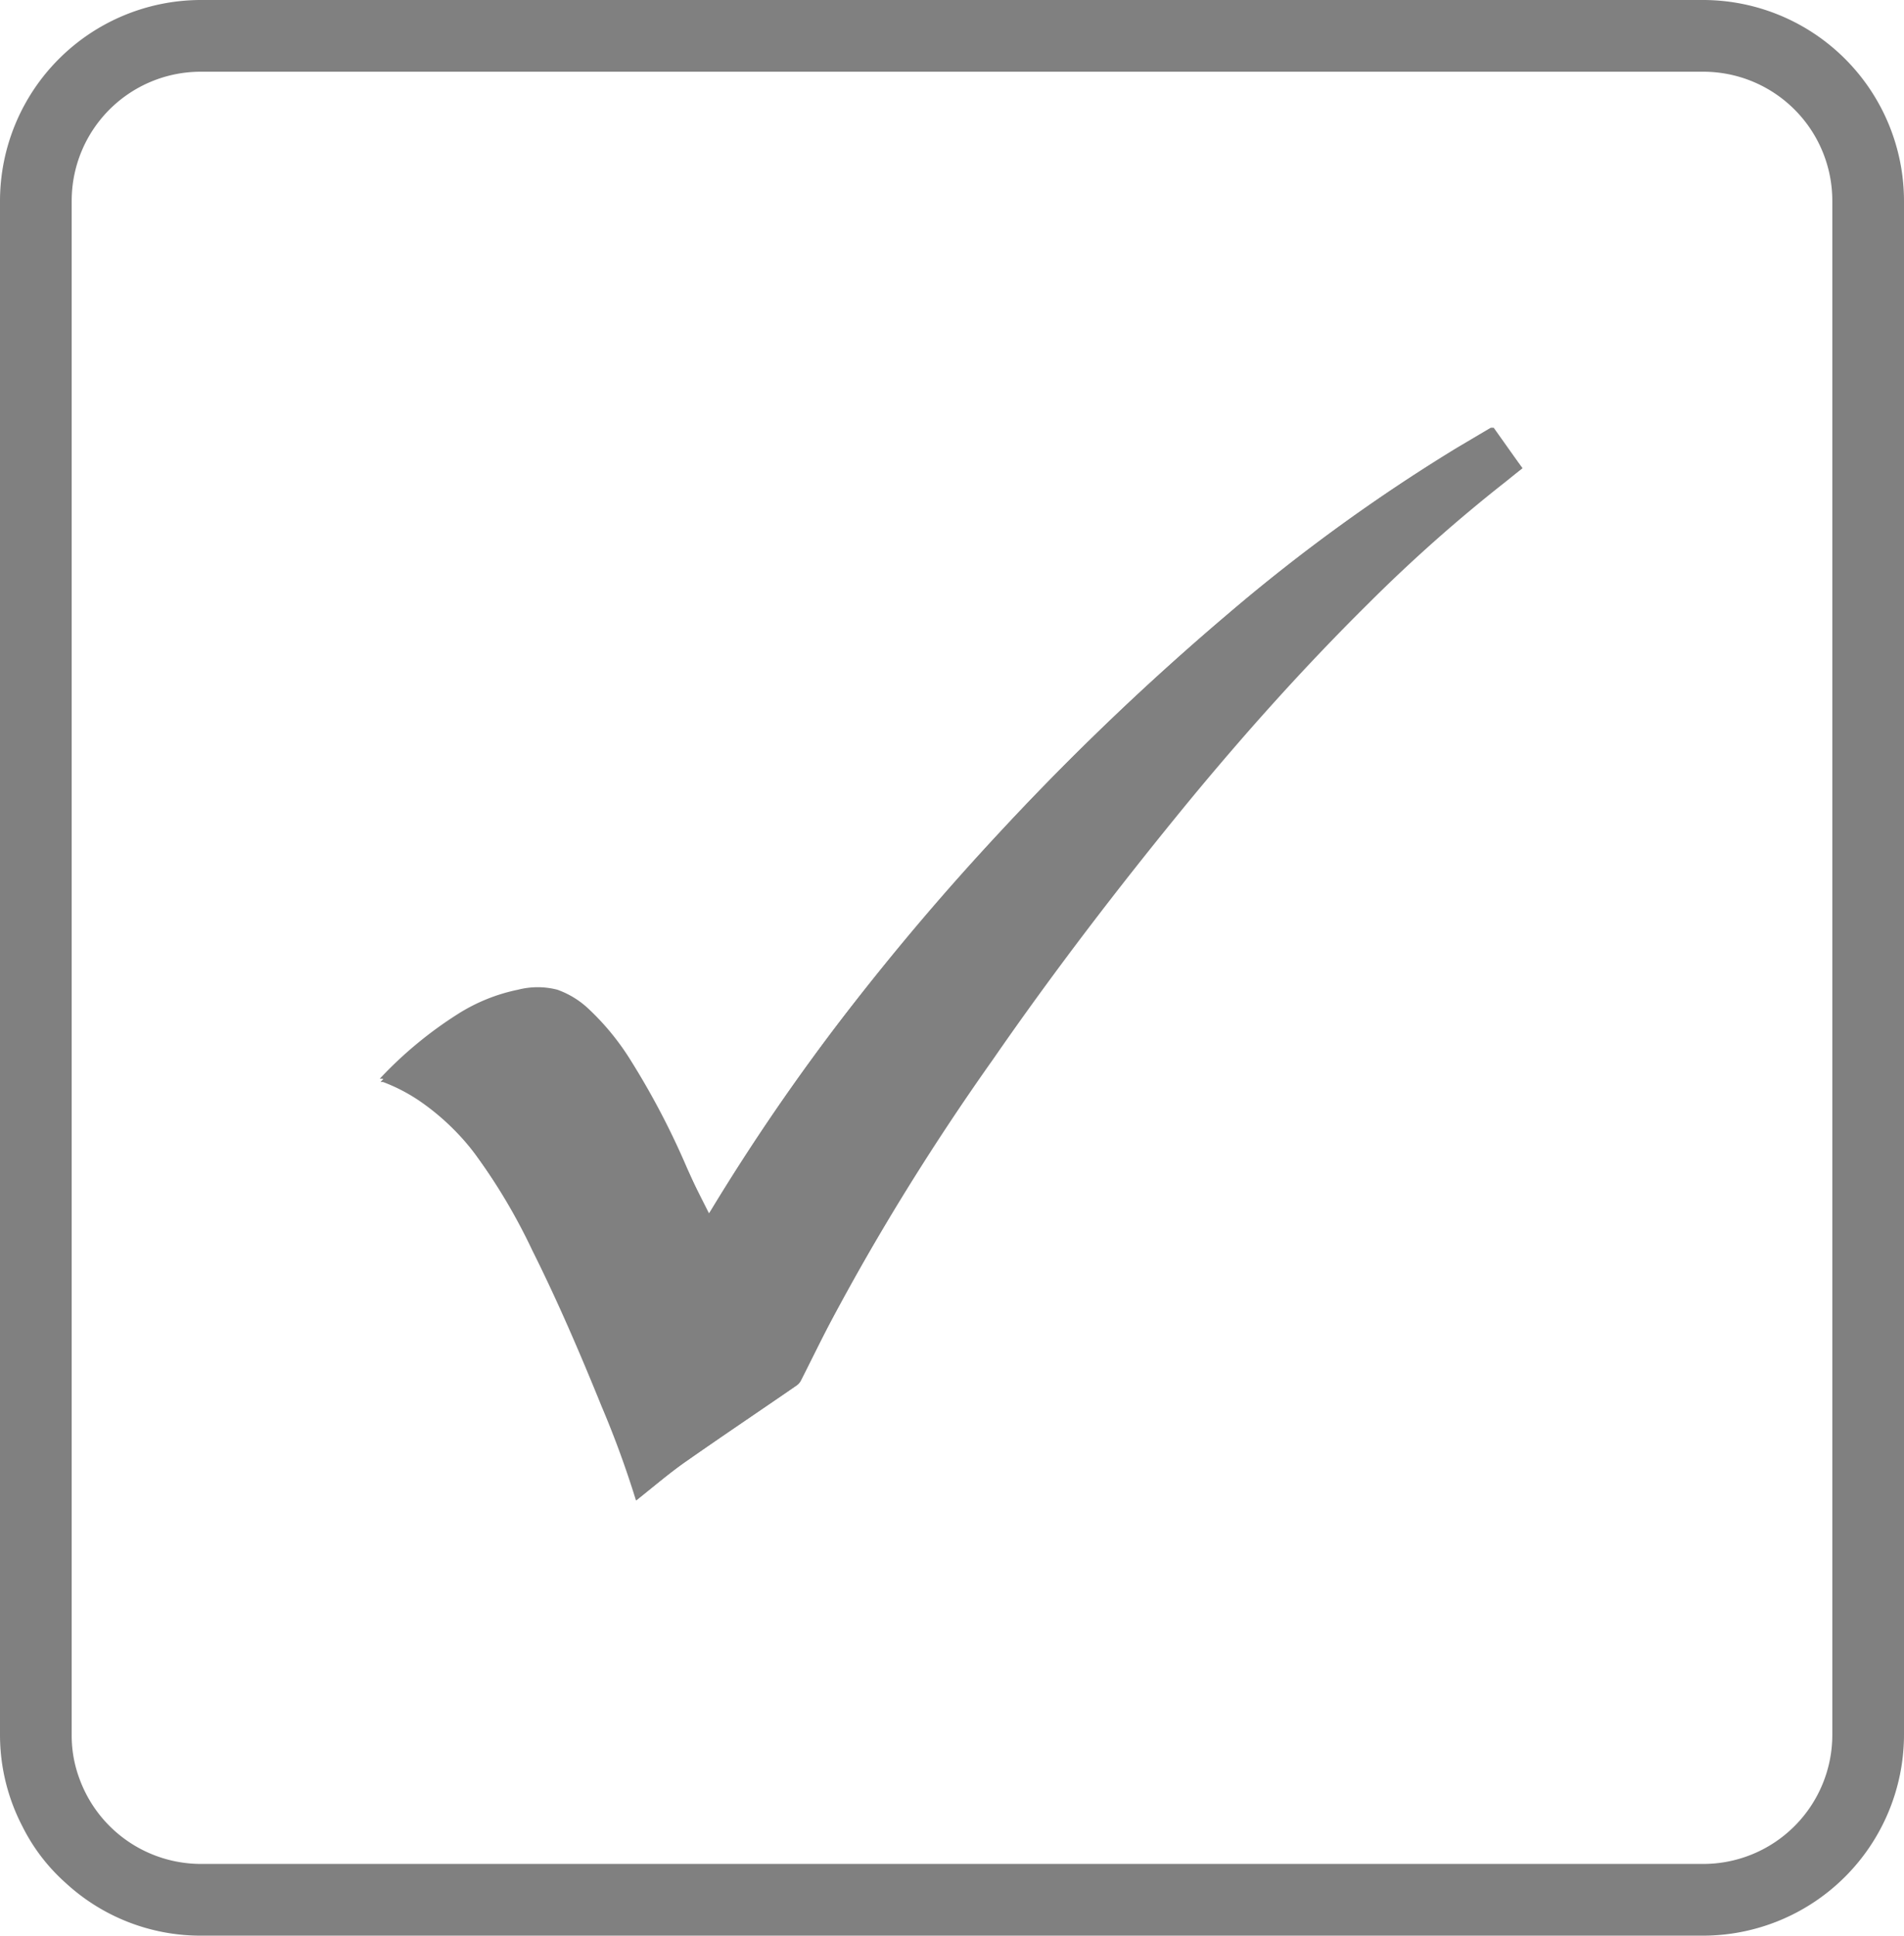 <svg xmlns="http://www.w3.org/2000/svg" viewBox="0 0 51.79 52.63"><defs><style>.cls-1{fill:gray;}</style></defs><title>Artboard 7 copy 2</title><g id="Layer_3" data-name="Layer 3"><path class="cls-1" d="M46.33,0H5.46A5.47,5.47,0,0,0,0,5.46V47.17a5.39,5.39,0,0,0,.61,2.49A5.1,5.1,0,0,0,1.79,51.2a5.41,5.41,0,0,0,3.67,1.43H46.33a5.47,5.47,0,0,0,5.46-5.46V5.46A5.47,5.47,0,0,0,46.33,0Zm3.51,47.17a3.51,3.51,0,0,1-3.51,3.51H5.46a3.52,3.52,0,0,1-3.3-2.32,3.35,3.35,0,0,1-.21-1.19V5.46A3.51,3.51,0,0,1,5.46,1.95H46.33a3.51,3.51,0,0,1,3.51,3.51Z"/><g id="wvuvRg"><path class="cls-1" d="M41.41,12.73l-.78-1.1-.08,0-.93.55a48.44,48.44,0,0,0-6.18,4.48,71.89,71.89,0,0,0-6.16,5.88Q25,25,23,27.57a57.65,57.65,0,0,0-3.67,5.35l-.07.11-.58-1.29a21.15,21.15,0,0,0-1.5-2.87,6.9,6.9,0,0,0-1.15-1.42,2.42,2.42,0,0,0-.87-.54,2.14,2.14,0,0,0-1.07,0,4.87,4.87,0,0,0-1.65.67,10.88,10.88,0,0,0-2.11,1.75l0,0,.07,0a4.75,4.75,0,0,1,1,.52A6.55,6.55,0,0,1,13,31.48,16.21,16.21,0,0,1,14.48,34c.69,1.38,1.3,2.8,1.88,4.23a26.66,26.66,0,0,1,.94,2.57l0,0,0,0c.45-.36.89-.74,1.37-1.07,1-.7,2-1.37,3-2.06a.32.32,0,0,0,.1-.12c.27-.53.53-1.07.81-1.6A67.94,67.94,0,0,1,27,28.82c1.66-2.4,3.44-4.72,5.31-7,1.55-1.88,3.17-3.69,4.91-5.41a42,42,0,0,1,3.72-3.3Z"/><path class="cls-1" d="M41.41,12.73l-.53.4a42,42,0,0,0-3.72,3.3c-1.73,1.71-3.35,3.53-4.91,5.41-1.87,2.25-3.64,4.57-5.31,7a67.94,67.94,0,0,0-4.34,7.09c-.28.53-.54,1.07-.81,1.6a.32.32,0,0,1-.1.12c-1,.69-2,1.36-3,2.06-.47.33-.91.71-1.37,1.07l0,0,0,0a26.66,26.66,0,0,0-.94-2.57c-.59-1.43-1.19-2.85-1.88-4.23A16.21,16.21,0,0,0,13,31.48a6.55,6.55,0,0,0-1.58-1.54,4.75,4.75,0,0,0-1-.52l-.07,0,0,0a10.88,10.88,0,0,1,2.11-1.75,4.87,4.87,0,0,1,1.65-.67,2.14,2.14,0,0,1,1.07,0,2.42,2.42,0,0,1,.87.54,6.9,6.9,0,0,1,1.15,1.42,21.15,21.15,0,0,1,1.5,2.87L19.29,33l.07-.11A57.65,57.65,0,0,1,23,27.57q2-2.6,4.25-5a71.89,71.89,0,0,1,6.16-5.88,48.44,48.44,0,0,1,6.18-4.48l.93-.55.08,0Z"/></g></g></svg>